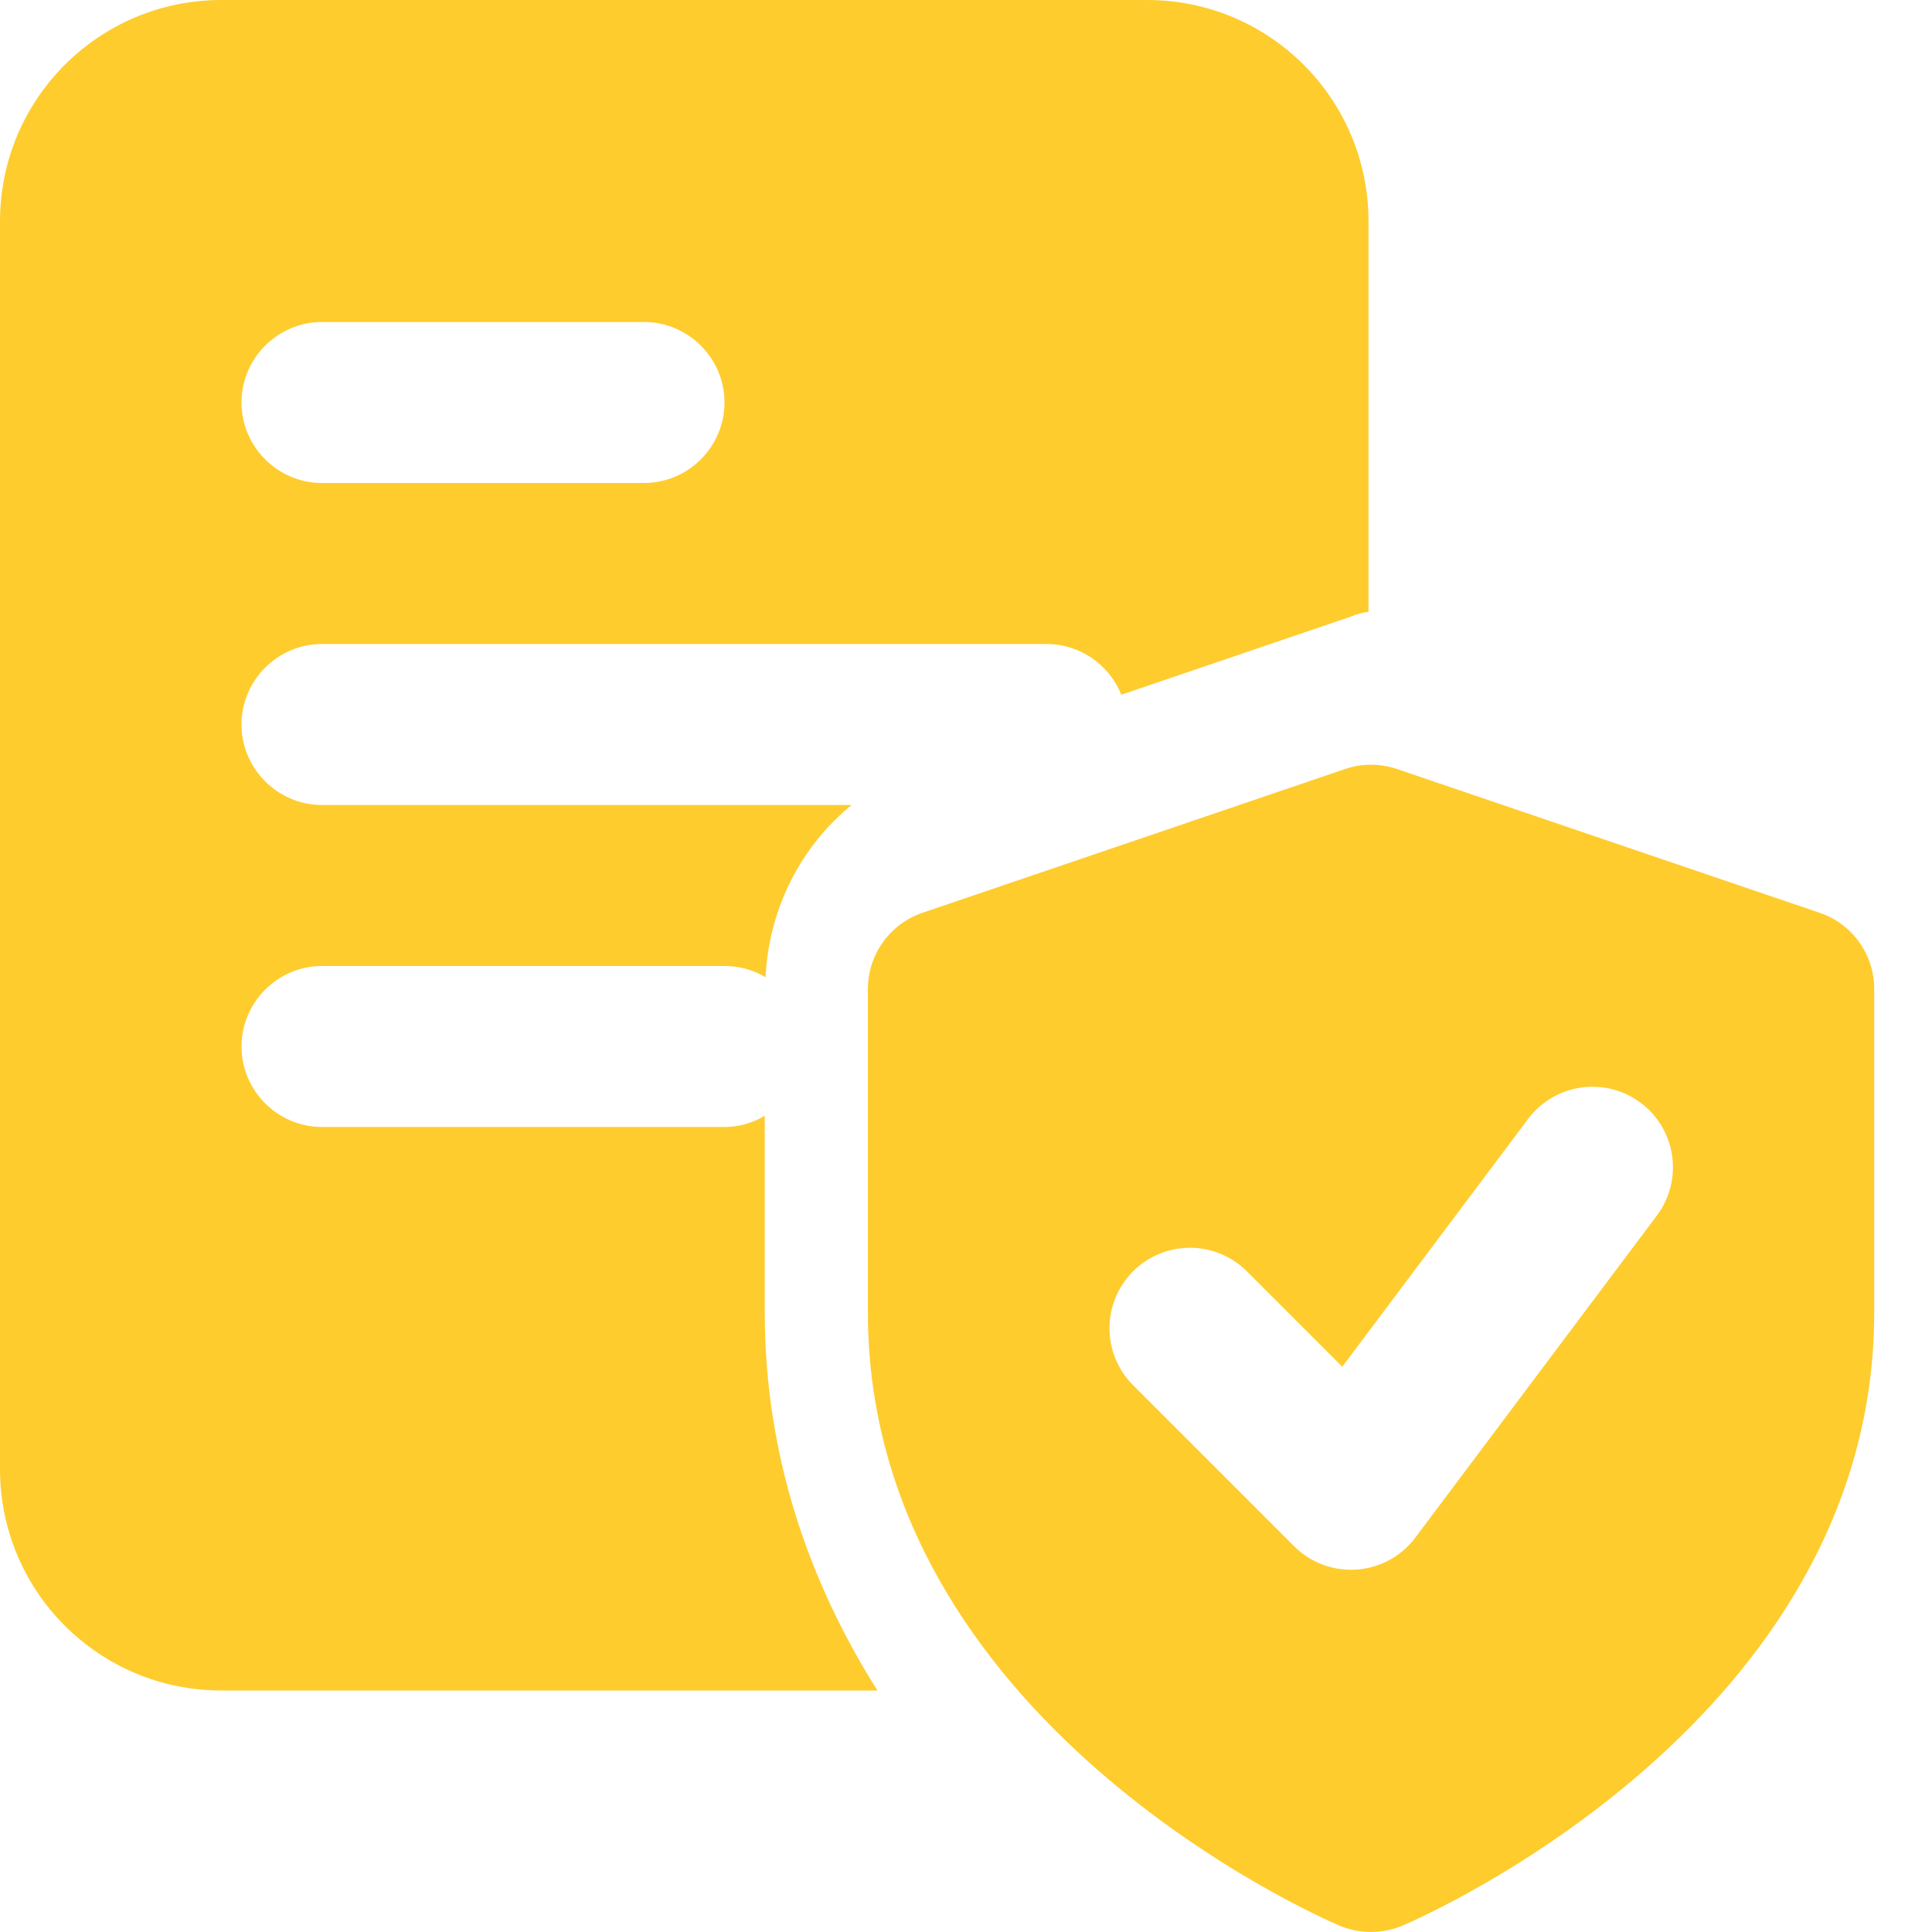 <?xml version="1.0" encoding="UTF-8"?>
<svg xmlns="http://www.w3.org/2000/svg" width="512" height="512" viewBox="0 0 512 512" fill="none">
  <path d="M304 0H58.667C26.24 0 0 26.24 0 58.667V389.333C0 421.76 26.24 448 58.667 448H232.533C214.613 419.627 202.667 386.133 202.667 347.733V295.68C199.467 297.6 195.84 298.667 192 298.667H85.333C73.6 298.667 64 289.067 64 277.333C64 265.6 73.6 256 85.333 256H192C196.053 256 199.68 257.067 202.88 258.987C203.733 240.853 212.267 224.213 225.707 213.333H85.333C73.6 213.333 64 203.733 64 192C64 180.267 73.6 170.667 85.333 170.667H277.333C286.293 170.667 293.973 176.213 297.173 184.107L357.973 163.413C359.467 162.773 360.96 162.347 362.667 162.133V58.667C362.667 26.24 336.427 0 304 0ZM170.667 128H85.333C73.6 128 64 118.4 64 106.667C64 94.933 73.6 85.333 85.333 85.333H170.667C182.4 85.333 192 94.933 192 106.667C192 118.4 182.4 128 170.667 128Z" fill="#FECC2D"></path>
  <path d="M482.224 241.899L370.224 203.797C365.762 202.282 360.926 202.282 356.464 203.797L244.464 241.899C240.247 243.336 236.585 246.057 233.991 249.68C231.398 253.303 230.002 257.646 230 262.101V347.819C230 455.915 349.872 508.139 354.971 510.315C357.623 511.424 360.471 511.994 363.346 511.99C366.222 511.987 369.067 511.41 371.717 510.293C376.816 508.117 496.688 455.915 496.688 347.819V262.101C496.692 257.644 495.299 253.298 492.705 249.674C490.11 246.05 486.445 243.331 482.224 241.899ZM439.088 322.133L375.088 407.467C373.105 410.121 370.53 412.275 367.566 413.757C364.603 415.239 361.334 416.007 358.021 416C355.219 416.005 352.444 415.456 349.855 414.383C347.266 413.31 344.916 411.735 342.939 409.749L300.272 367.083C298.291 365.102 296.72 362.751 295.648 360.163C294.576 357.575 294.025 354.801 294.025 352C294.025 349.199 294.576 346.425 295.648 343.837C296.72 341.249 298.291 338.898 300.272 336.917C302.253 334.937 304.604 333.366 307.192 332.294C309.78 331.222 312.554 330.67 315.355 330.67C318.156 330.67 320.929 331.222 323.517 332.294C326.105 333.366 328.457 334.937 330.437 336.917L355.717 362.197L404.955 296.533C408.349 292.007 413.403 289.015 419.004 288.214C421.778 287.818 424.602 287.972 427.316 288.667C430.03 289.363 432.58 290.586 434.821 292.267C437.063 293.948 438.951 296.054 440.378 298.464C441.805 300.875 442.744 303.543 443.14 306.316C443.536 309.09 443.383 311.914 442.687 314.628C441.992 317.342 440.769 319.892 439.088 322.133Z" fill="#FECC2D"></path>
</svg>
